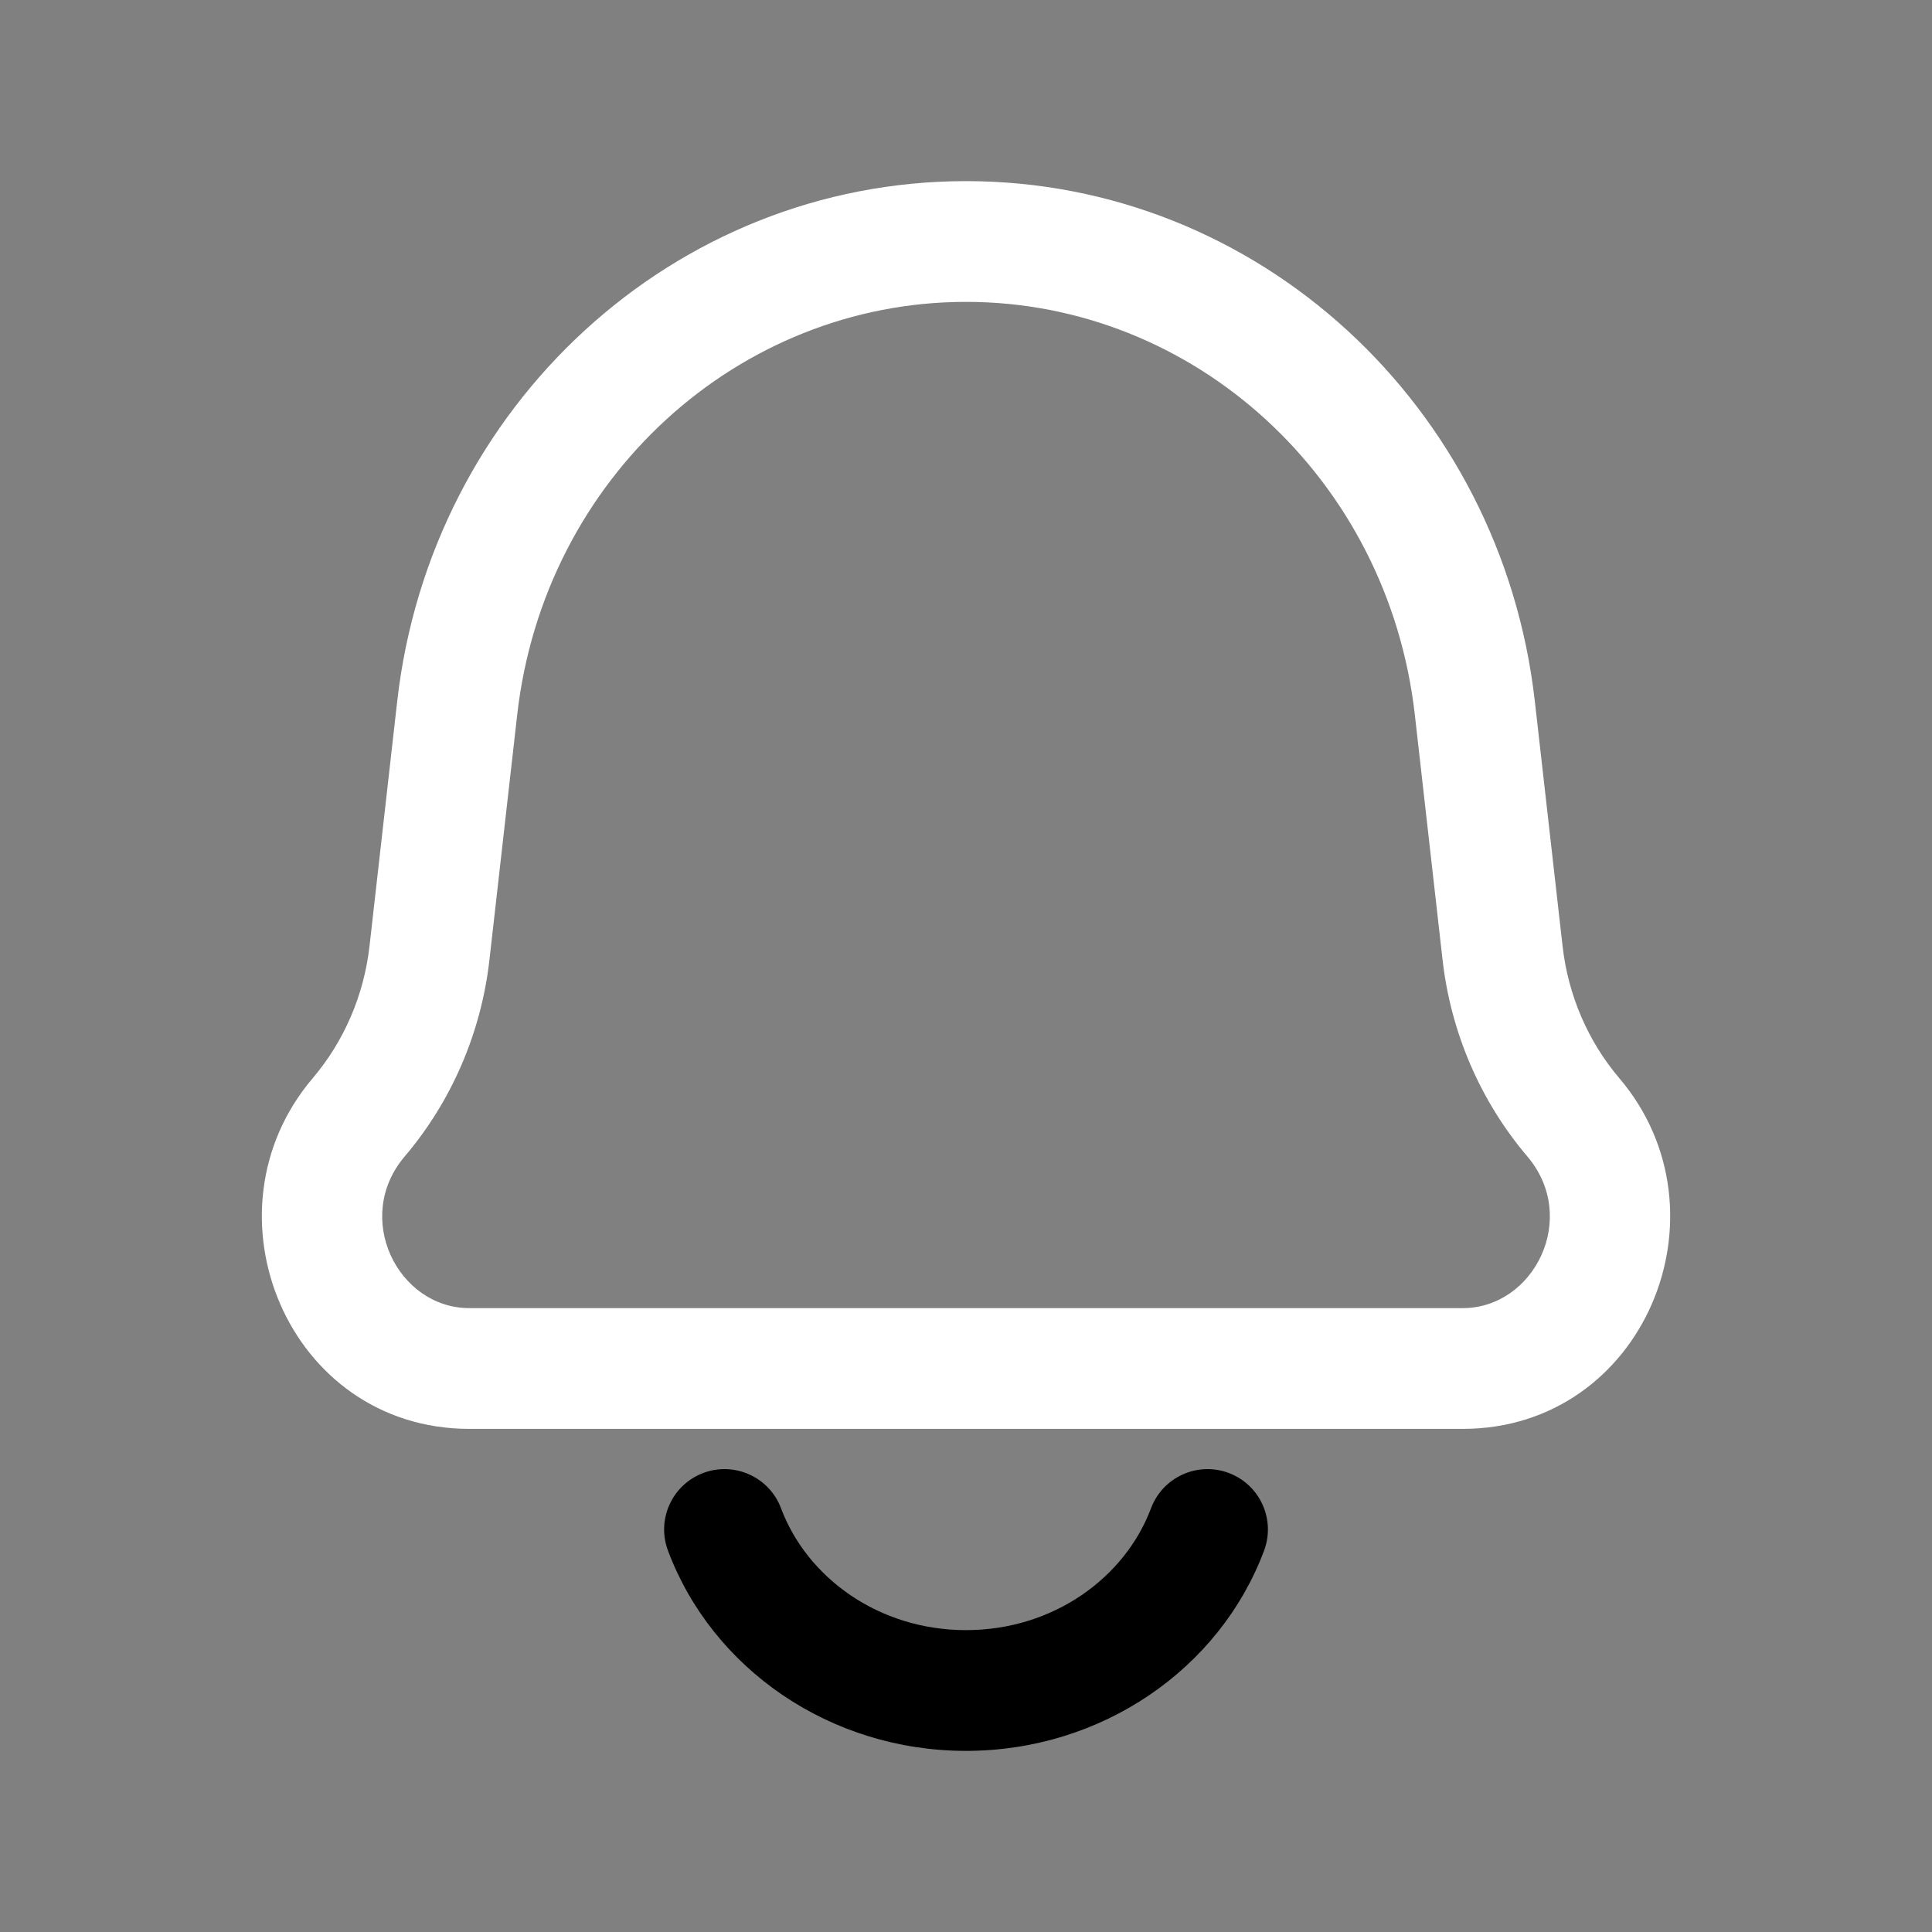 <svg width="48" height="48" viewBox="0 0 48 48" fill="none" xmlns="http://www.w3.org/2000/svg">
<rect x="0" y="0" width="48" height="48" fill="#808080" stroke="none"/>
<g id="notification-bell 1">
<g id="Group">
<path id="Vector" d="M36.34 32.5H11.661V35.5H36.34V32.5ZM35.151 17.757L35.84 23.846L38.822 23.508L38.132 17.419L35.151 17.757ZM12.16 23.846L12.85 17.757L9.869 17.419L9.18 23.508L12.16 23.846ZM10.055 28.731C11.224 27.355 11.956 25.651 12.16 23.846L9.18 23.508C9.041 24.729 8.547 25.873 7.768 26.789L10.055 28.731ZM35.84 23.846C36.045 25.651 36.777 27.355 37.946 28.731L40.233 26.789C39.454 25.873 38.96 24.729 38.822 23.508L35.84 23.846ZM11.661 32.5C9.887 32.5 8.759 30.256 10.055 28.731L7.768 26.789C4.93 30.129 7.157 35.5 11.661 35.5V32.5ZM36.34 35.5C40.844 35.5 43.071 30.129 40.233 26.789L37.946 28.731C39.242 30.256 38.114 32.5 36.34 32.5V35.5ZM38.132 17.419C37.301 10.089 31.256 4.5 24 4.5V7.5C29.661 7.5 34.484 11.874 35.151 17.757L38.132 17.419ZM12.85 17.757C13.517 11.874 18.34 7.5 24 7.5V4.5C16.745 4.5 10.7 10.089 9.869 17.419L12.85 17.757Z" fill="white"/>
<path id="Vector_2" d="M31.405 38.526C31.696 37.751 31.303 36.886 30.527 36.595C29.751 36.305 28.887 36.698 28.596 37.474L31.405 38.526ZM19.405 37.474C19.114 36.698 18.25 36.305 17.474 36.595C16.698 36.886 16.305 37.751 16.596 38.526L19.405 37.474ZM28.596 37.474C27.95 39.196 26.17 40.5 24 40.5V43.5C27.371 43.5 30.304 41.465 31.405 38.526L28.596 37.474ZM24 40.5C21.831 40.5 20.05 39.196 19.405 37.474L16.596 38.526C17.697 41.465 20.629 43.5 24 43.5V40.5Z" fill="ffffff"/>
</g>
</g>
</svg>